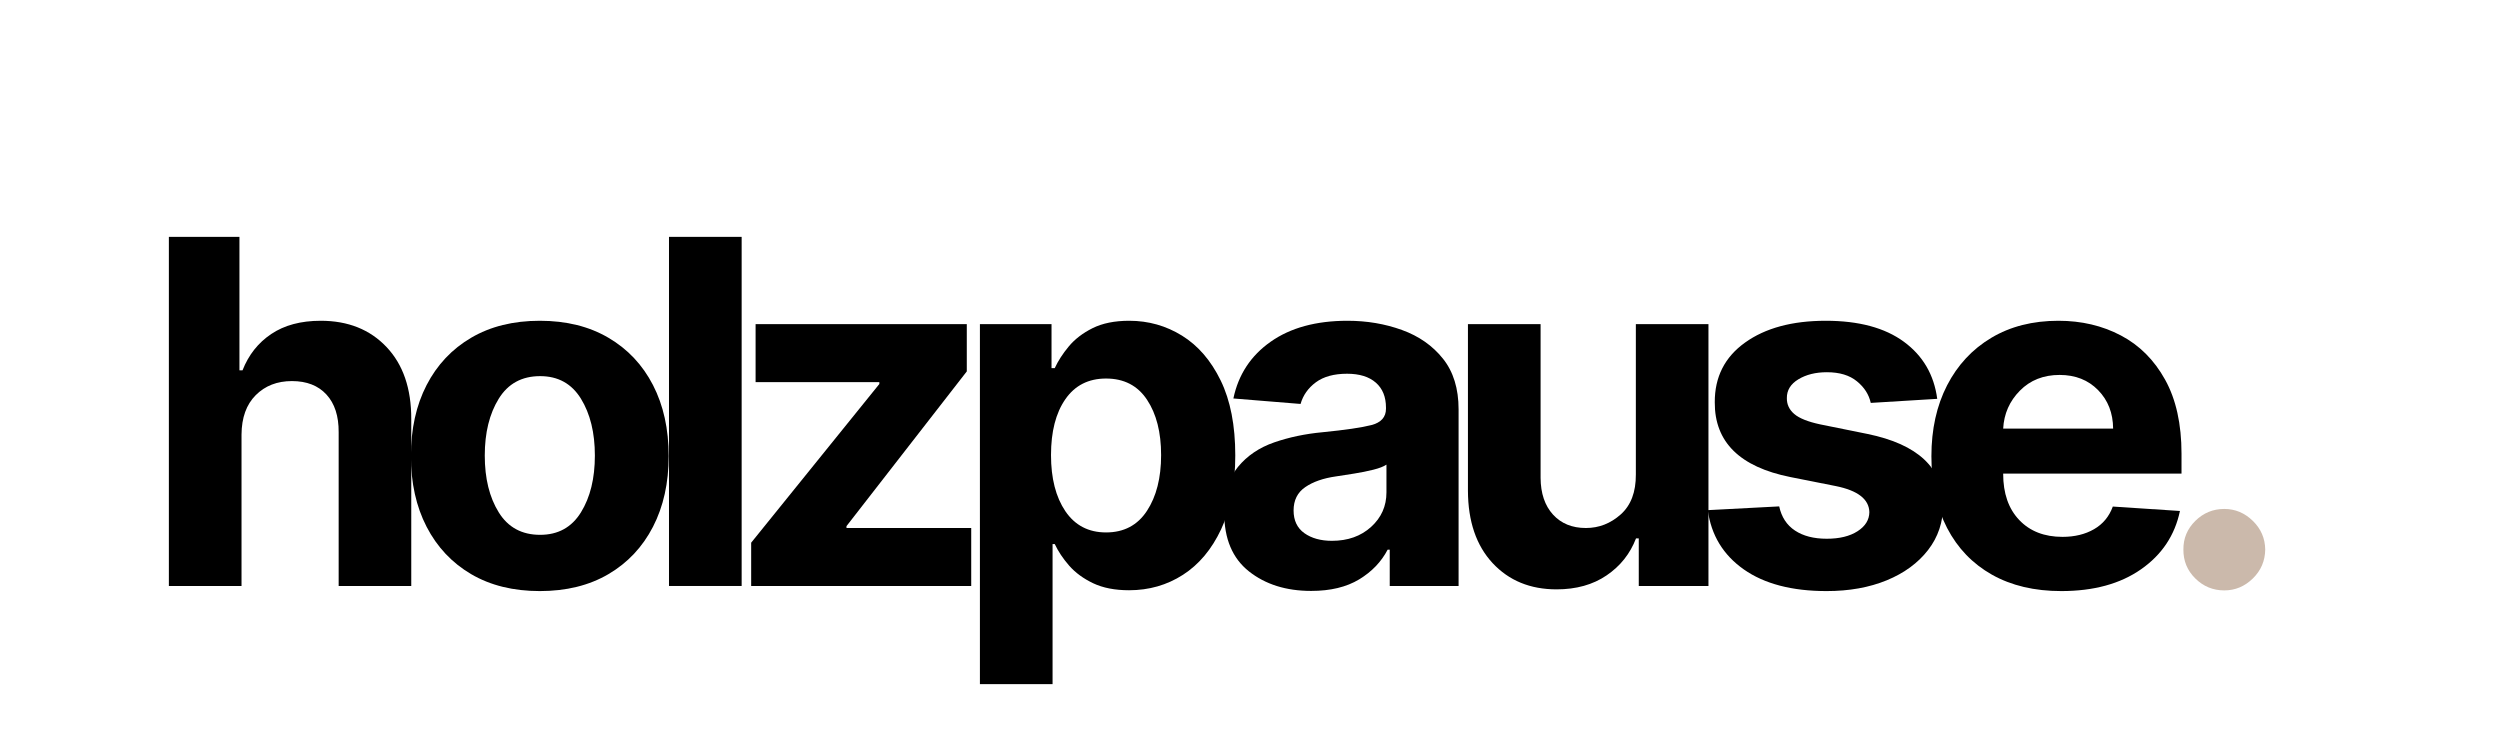 <svg version="1.0" preserveAspectRatio="xMidYMid meet" height="300" viewBox="0 0 750 225" zoomAndPan="magnify" width="1000" xmlns:xlink="http://www.w3.org/1999/xlink" xmlns="http://www.w3.org/2000/svg"><defs><g></g></defs><rect fill-opacity="1" height="270" y="-22.5" fill="#ffffff" width="900" x="-75"></rect><rect fill-opacity="1" height="270" y="-22.5" fill="#ffffff" width="900" x="-75"></rect><g fill-opacity="1" fill="#000000"><g transform="translate(41.973, 175.793)"><g><path d="M 30.484 -45.406 L 30.484 0 L 8.688 0 L 8.688 -104.734 L 29.859 -104.734 L 29.859 -64.688 L 30.781 -64.688 C 32.594 -69.32 35.469 -72.957 39.406 -75.594 C 43.344 -78.238 48.289 -79.562 54.25 -79.562 C 62.438 -79.562 69.016 -76.938 73.984 -71.688 C 78.961 -66.438 81.438 -59.211 81.406 -50.016 L 81.406 0 L 59.625 0 L 59.625 -46.125 C 59.656 -50.969 58.438 -54.734 55.969 -57.422 C 53.5 -60.117 50.047 -61.469 45.609 -61.469 C 41.18 -61.469 37.562 -60.062 34.75 -57.25 C 31.938 -54.438 30.516 -50.488 30.484 -45.406 Z M 30.484 -45.406"></path></g></g></g><g fill-opacity="1" fill="#000000"><g transform="translate(117.759, 175.793)"><g><path d="M 44.188 1.531 C 36.238 1.531 29.375 -0.16 23.594 -3.547 C 17.82 -6.941 13.363 -11.68 10.219 -17.766 C 7.082 -23.848 5.516 -30.914 5.516 -38.969 C 5.516 -47.082 7.082 -54.18 10.219 -60.266 C 13.363 -66.348 17.82 -71.082 23.594 -74.469 C 29.375 -77.863 36.238 -79.562 44.188 -79.562 C 52.125 -79.562 58.984 -77.863 64.766 -74.469 C 70.547 -71.082 75.004 -66.348 78.141 -60.266 C 81.273 -54.18 82.844 -47.082 82.844 -38.969 C 82.844 -30.914 81.273 -23.848 78.141 -17.766 C 75.004 -11.68 70.547 -6.941 64.766 -3.547 C 58.984 -0.16 52.125 1.531 44.188 1.531 Z M 44.281 -15.344 C 49.664 -15.344 53.75 -17.594 56.531 -22.094 C 59.312 -26.594 60.703 -32.27 60.703 -39.125 C 60.703 -45.969 59.312 -51.648 56.531 -56.172 C 53.75 -60.691 49.664 -62.953 44.281 -62.953 C 38.789 -62.953 34.648 -60.691 31.859 -56.172 C 29.066 -51.648 27.672 -45.969 27.672 -39.125 C 27.672 -32.27 29.066 -26.594 31.859 -22.094 C 34.648 -17.594 38.789 -15.344 44.281 -15.344 Z M 44.281 -15.344"></path></g></g></g><g fill-opacity="1" fill="#000000"><g transform="translate(192.01, 175.793)"><g><path d="M 30.484 -104.734 L 30.484 0 L 8.688 0 L 8.688 -104.734 Z M 30.484 -104.734"></path></g></g></g><g fill-opacity="1" fill="#000000"><g transform="translate(217.069, 175.793)"><g><path d="M 8.281 0 L 8.281 -12.984 L 46.734 -60.594 L 46.734 -61.156 L 9.609 -61.156 L 9.609 -78.547 L 72.969 -78.547 L 72.969 -64.375 L 36.875 -17.953 L 36.875 -17.391 L 74.297 -17.391 L 74.297 0 Z M 8.281 0"></path></g></g></g><g fill-opacity="1" fill="#000000"><g transform="translate(285.286, 175.793)"><g><path d="M 8.688 29.453 L 8.688 -78.547 L 30.172 -78.547 L 30.172 -65.359 L 31.141 -65.359 C 32.129 -67.504 33.523 -69.664 35.328 -71.844 C 37.141 -74.031 39.523 -75.863 42.484 -77.344 C 45.453 -78.82 49.117 -79.562 53.484 -79.562 C 59.242 -79.562 64.523 -78.07 69.328 -75.094 C 74.141 -72.113 78.004 -67.629 80.922 -61.641 C 83.836 -55.66 85.297 -48.172 85.297 -39.172 C 85.297 -30.41 83.879 -23.02 81.047 -17 C 78.223 -10.988 74.406 -6.438 69.594 -3.344 C 64.789 -0.258 59.406 1.281 53.438 1.281 C 49.207 1.281 45.617 0.582 42.672 -0.812 C 39.723 -2.219 37.316 -3.984 35.453 -6.109 C 33.598 -8.242 32.16 -10.398 31.141 -12.578 L 30.484 -12.578 L 30.484 29.453 Z M 30.016 -39.266 C 30.016 -32.285 31.453 -26.672 34.328 -22.422 C 37.211 -18.18 41.281 -16.062 46.531 -16.062 C 51.883 -16.062 55.973 -18.219 58.797 -22.531 C 61.629 -26.844 63.047 -32.422 63.047 -39.266 C 63.047 -46.086 61.641 -51.617 58.828 -55.859 C 56.016 -60.109 51.914 -62.234 46.531 -62.234 C 41.25 -62.234 37.176 -60.16 34.312 -56.016 C 31.445 -51.879 30.016 -46.297 30.016 -39.266 Z M 30.016 -39.266"></path></g></g></g><g fill-opacity="1" fill="#000000"><g transform="translate(362.248, 175.793)"><g><path d="M 31.094 1.484 C 23.594 1.484 17.367 -0.473 12.422 -4.391 C 7.484 -8.316 5.016 -14.164 5.016 -21.938 C 5.016 -27.801 6.395 -32.398 9.156 -35.734 C 11.914 -39.078 15.535 -41.523 20.016 -43.078 C 24.504 -44.629 29.336 -45.645 34.516 -46.125 C 41.336 -46.801 46.211 -47.516 49.141 -48.266 C 52.078 -49.016 53.547 -50.656 53.547 -53.188 L 53.547 -53.484 C 53.547 -56.723 52.531 -59.227 50.5 -61 C 48.469 -62.781 45.594 -63.672 41.875 -63.672 C 37.957 -63.672 34.836 -62.816 32.516 -61.109 C 30.203 -59.398 28.672 -57.234 27.922 -54.609 L 7.766 -56.25 C 9.266 -63.406 12.988 -69.078 18.938 -73.266 C 24.895 -77.461 32.578 -79.562 41.984 -79.562 C 47.816 -79.562 53.27 -78.641 58.344 -76.797 C 63.426 -74.961 67.523 -72.094 70.641 -68.188 C 73.766 -64.281 75.328 -59.211 75.328 -52.984 L 75.328 0 L 54.672 0 L 54.672 -10.891 L 54.047 -10.891 C 52.141 -7.242 49.285 -4.27 45.484 -1.969 C 41.68 0.332 36.883 1.484 31.094 1.484 Z M 37.328 -13.547 C 42.098 -13.547 46.016 -14.938 49.078 -17.719 C 52.148 -20.5 53.688 -23.953 53.688 -28.078 L 53.688 -36.406 C 52.844 -35.832 51.523 -35.32 49.734 -34.875 C 47.941 -34.426 46.031 -34.039 44 -33.719 C 41.969 -33.395 40.156 -33.113 38.562 -32.875 C 34.738 -32.332 31.66 -31.258 29.328 -29.656 C 26.992 -28.051 25.828 -25.719 25.828 -22.656 C 25.828 -19.656 26.906 -17.383 29.062 -15.844 C 31.227 -14.312 33.984 -13.547 37.328 -13.547 Z M 37.328 -13.547"></path></g></g></g><g fill-opacity="1" fill="#000000"><g transform="translate(431.693, 175.793)"><g><path d="M 59.062 -33.438 L 59.062 -78.547 L 80.844 -78.547 L 80.844 0 L 59.938 0 L 59.938 -14.266 L 59.109 -14.266 C 57.336 -9.66 54.395 -5.961 50.281 -3.172 C 46.176 -0.379 41.176 1.016 35.281 1.016 C 27.375 1.016 20.973 -1.613 16.078 -6.875 C 11.191 -12.145 8.727 -19.363 8.688 -28.531 L 8.688 -78.547 L 30.484 -78.547 L 30.484 -32.422 C 30.516 -27.785 31.754 -24.117 34.203 -21.422 C 36.66 -18.734 39.953 -17.391 44.078 -17.391 C 47.992 -17.391 51.477 -18.75 54.531 -21.469 C 57.582 -24.195 59.094 -28.188 59.062 -33.438 Z M 59.062 -33.438"></path></g></g></g><g fill-opacity="1" fill="#000000"><g transform="translate(507.12, 175.793)"><g><path d="M 74.047 -56.141 L 54.109 -54.922 C 53.555 -57.441 52.172 -59.602 49.953 -61.406 C 47.742 -63.219 44.742 -64.125 40.953 -64.125 C 37.578 -64.125 34.723 -63.414 32.391 -62 C 30.055 -60.582 28.906 -58.703 28.938 -56.359 C 28.906 -54.484 29.645 -52.895 31.156 -51.594 C 32.676 -50.301 35.266 -49.266 38.922 -48.484 L 53.125 -45.609 C 68.227 -42.504 75.797 -35.414 75.828 -24.344 C 75.828 -19.195 74.316 -14.676 71.297 -10.781 C 68.285 -6.895 64.156 -3.867 58.906 -1.703 C 53.656 0.453 47.641 1.531 40.859 1.531 C 30.461 1.531 22.176 -0.641 16 -4.984 C 9.832 -9.328 6.238 -15.25 5.219 -22.75 L 26.641 -23.875 C 27.328 -20.676 28.906 -18.258 31.375 -16.625 C 33.844 -14.988 37.02 -14.172 40.906 -14.172 C 44.727 -14.172 47.805 -14.922 50.141 -16.422 C 52.473 -17.922 53.656 -19.828 53.688 -22.141 C 53.594 -26.023 50.238 -28.633 43.625 -29.969 L 30.016 -32.672 C 14.805 -35.711 7.238 -43.195 7.312 -55.125 C 7.281 -62.695 10.305 -68.66 16.391 -73.016 C 22.473 -77.379 30.547 -79.562 40.609 -79.562 C 50.523 -79.562 58.336 -77.461 64.047 -73.266 C 69.754 -69.078 73.086 -63.367 74.047 -56.141 Z M 74.047 -56.141"></path></g></g></g><g fill-opacity="1" fill="#000000"><g transform="translate(573.906, 175.793)"><g><path d="M 44.484 1.531 C 36.441 1.531 29.504 -0.109 23.672 -3.391 C 17.848 -6.68 13.363 -11.352 10.219 -17.406 C 7.082 -23.457 5.516 -30.629 5.516 -38.922 C 5.516 -46.992 7.082 -54.082 10.219 -60.188 C 13.363 -66.289 17.789 -71.047 23.5 -74.453 C 29.207 -77.859 35.914 -79.562 43.625 -79.562 C 50.539 -79.562 56.785 -78.094 62.359 -75.156 C 67.93 -72.227 72.352 -67.805 75.625 -61.891 C 78.906 -55.984 80.547 -48.582 80.547 -39.688 L 80.547 -33.703 L 27.047 -33.703 L 27.047 -33.641 C 27.047 -27.785 28.648 -23.172 31.859 -19.797 C 35.066 -16.422 39.395 -14.734 44.844 -14.734 C 48.488 -14.734 51.641 -15.5 54.297 -17.031 C 56.961 -18.562 58.844 -20.828 59.938 -23.828 L 80.078 -22.5 C 78.547 -15.207 74.66 -9.379 68.422 -5.016 C 62.18 -0.648 54.203 1.531 44.484 1.531 Z M 27.047 -47.203 L 60.031 -47.203 C 60 -51.867 58.5 -55.719 55.531 -58.75 C 52.562 -61.789 48.711 -63.312 43.984 -63.312 C 39.141 -63.312 35.164 -61.738 32.062 -58.594 C 28.957 -55.457 27.285 -51.66 27.047 -47.203 Z M 27.047 -47.203"></path></g></g></g><g fill-opacity="1" fill="#cbb9ab"><g transform="translate(645.864, 175.793)"><g><path d="M 21.422 1.328 C 18.047 1.328 15.148 0.133 12.734 -2.25 C 10.316 -4.633 9.125 -7.531 9.156 -10.938 C 9.125 -14.281 10.316 -17.145 12.734 -19.531 C 15.148 -21.914 18.047 -23.109 21.422 -23.109 C 24.691 -23.109 27.547 -21.914 29.984 -19.531 C 32.422 -17.145 33.66 -14.281 33.703 -10.938 C 33.66 -7.531 32.422 -4.633 29.984 -2.25 C 27.547 0.133 24.691 1.328 21.422 1.328 Z M 21.422 1.328"></path></g></g></g><g fill-opacity="1" fill="#cbb9ab"><g transform="translate(674.61, 175.793)"><g></g></g></g></svg>